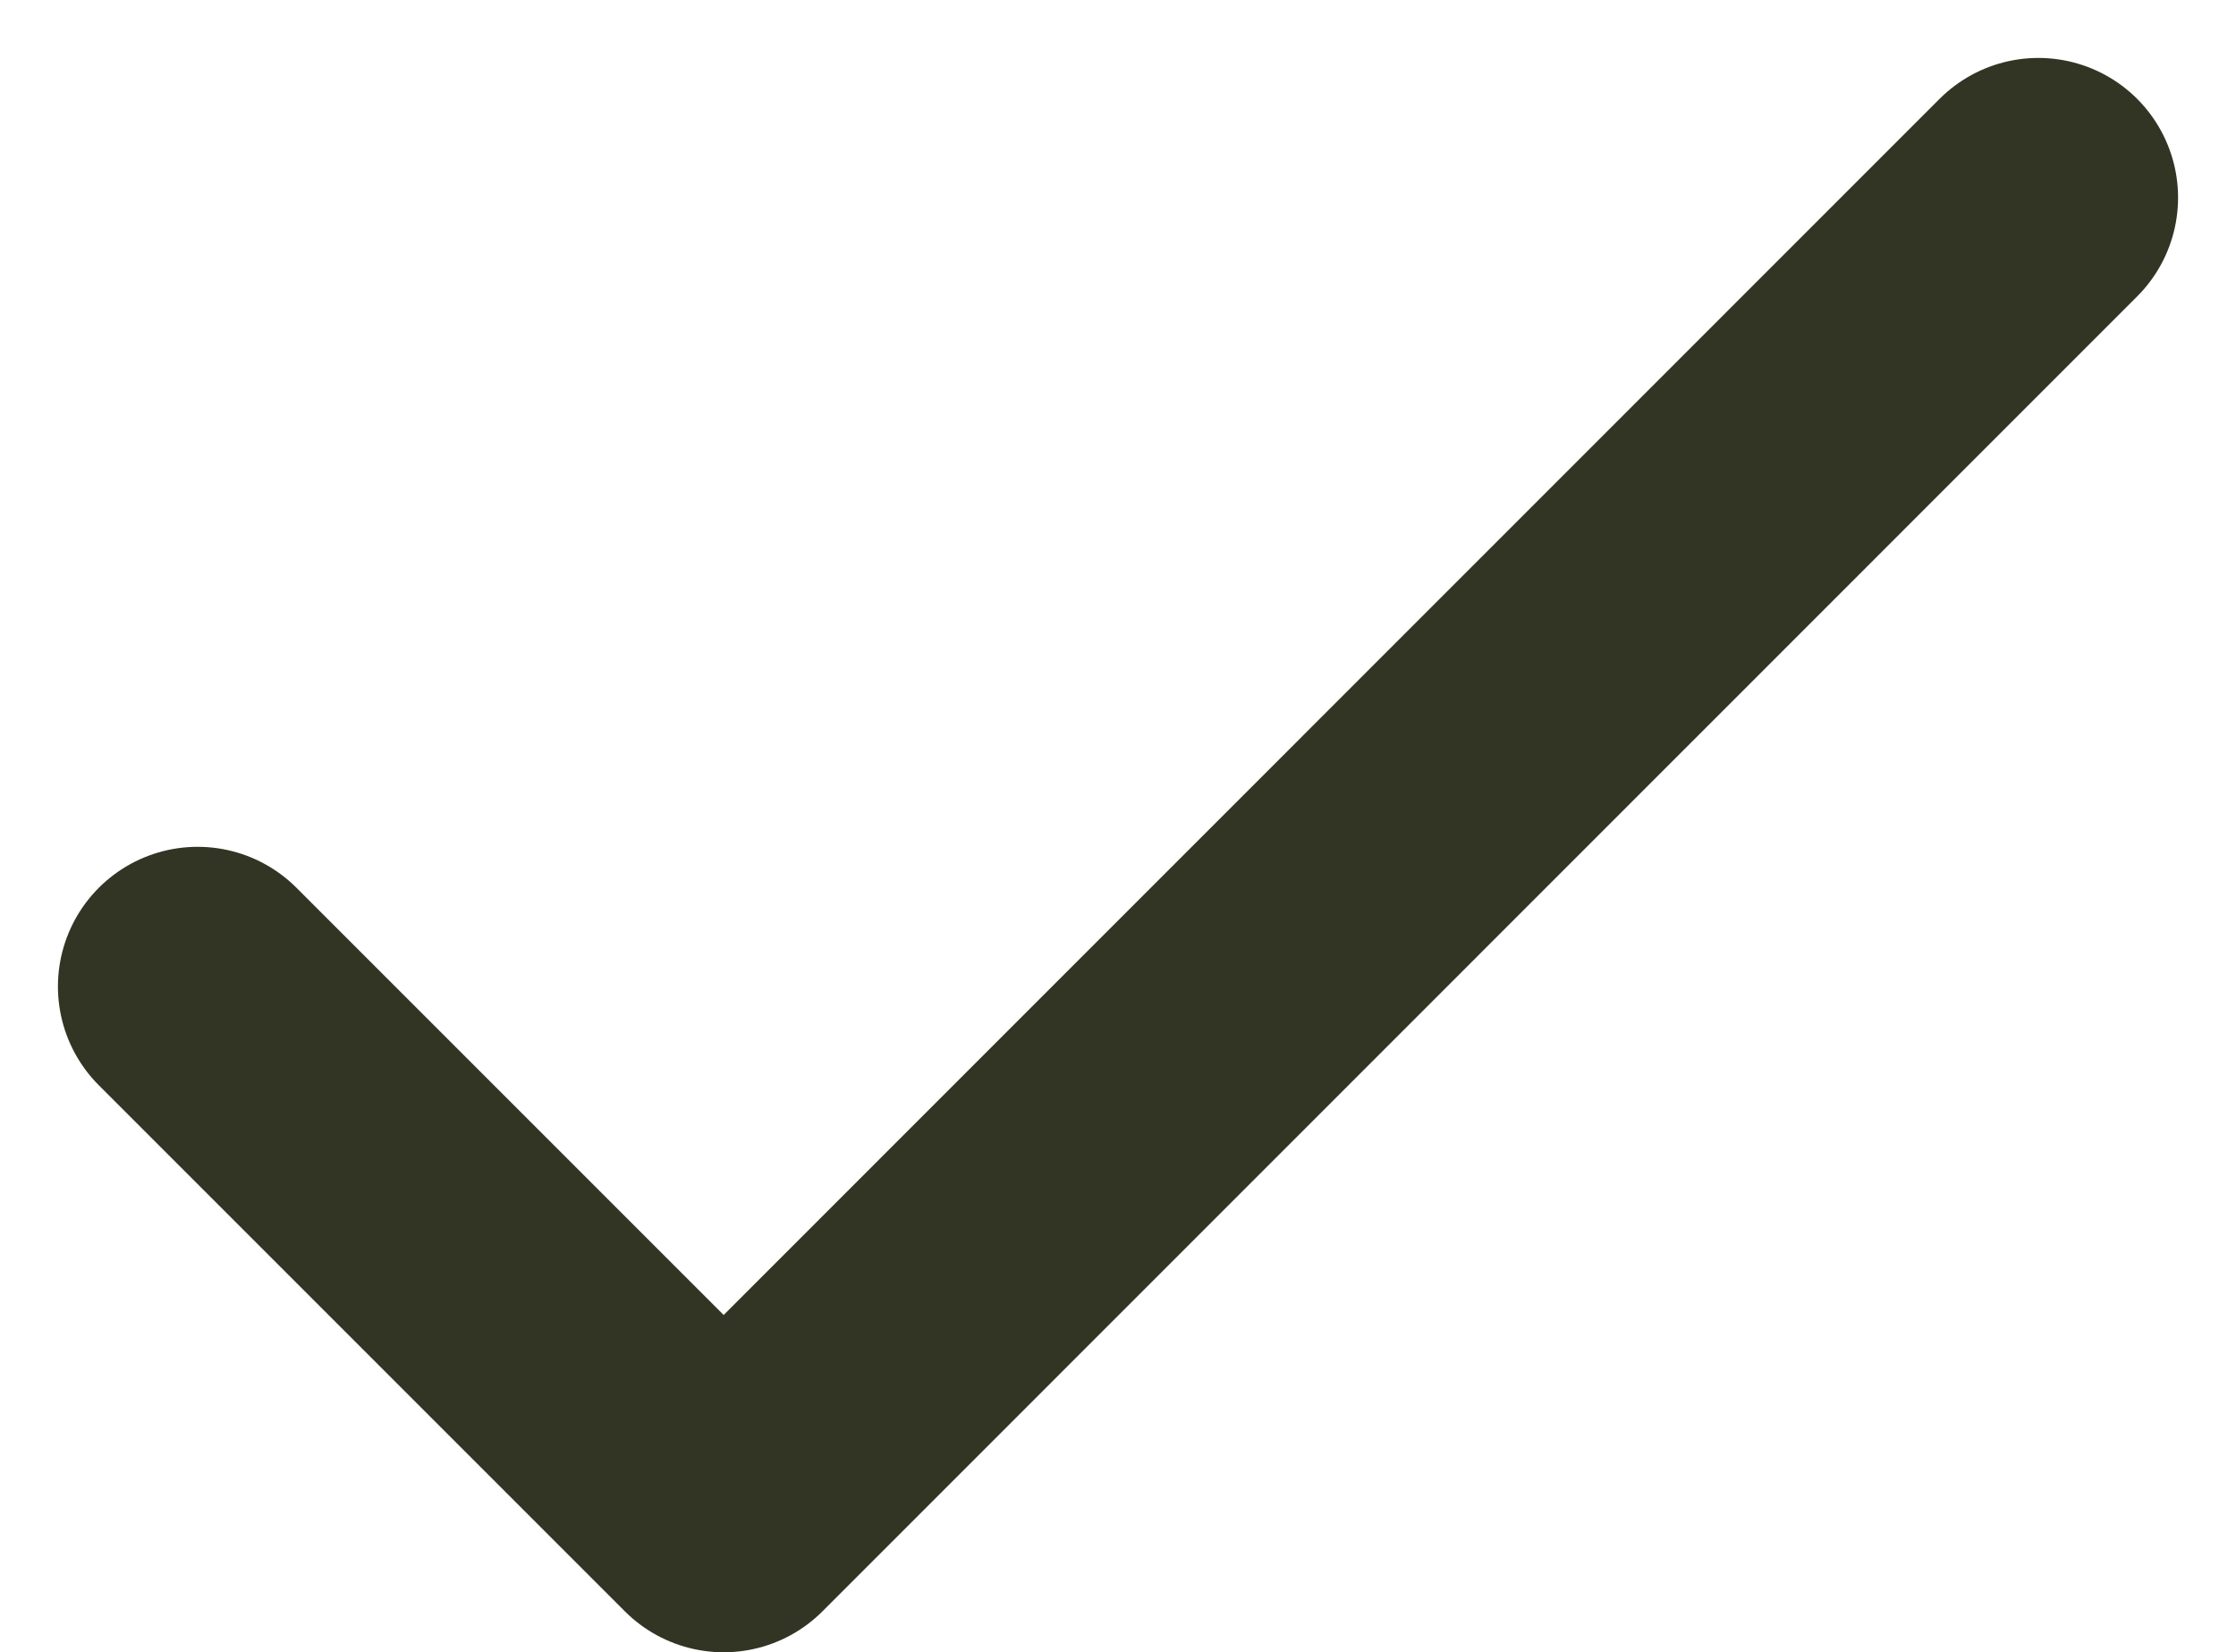 <svg xmlns="http://www.w3.org/2000/svg" width="12.004" height="8.87" viewBox="0 0 12.004 8.87">
  <path id="check_4_" data-name="check (4)" d="M5,11.235l2.824,2.824L14.882,7" transform="translate(-3.939 -5.939)" fill="none" stroke="#323523" stroke-linecap="round" stroke-linejoin="round" stroke-width="1.5"/>
</svg>
